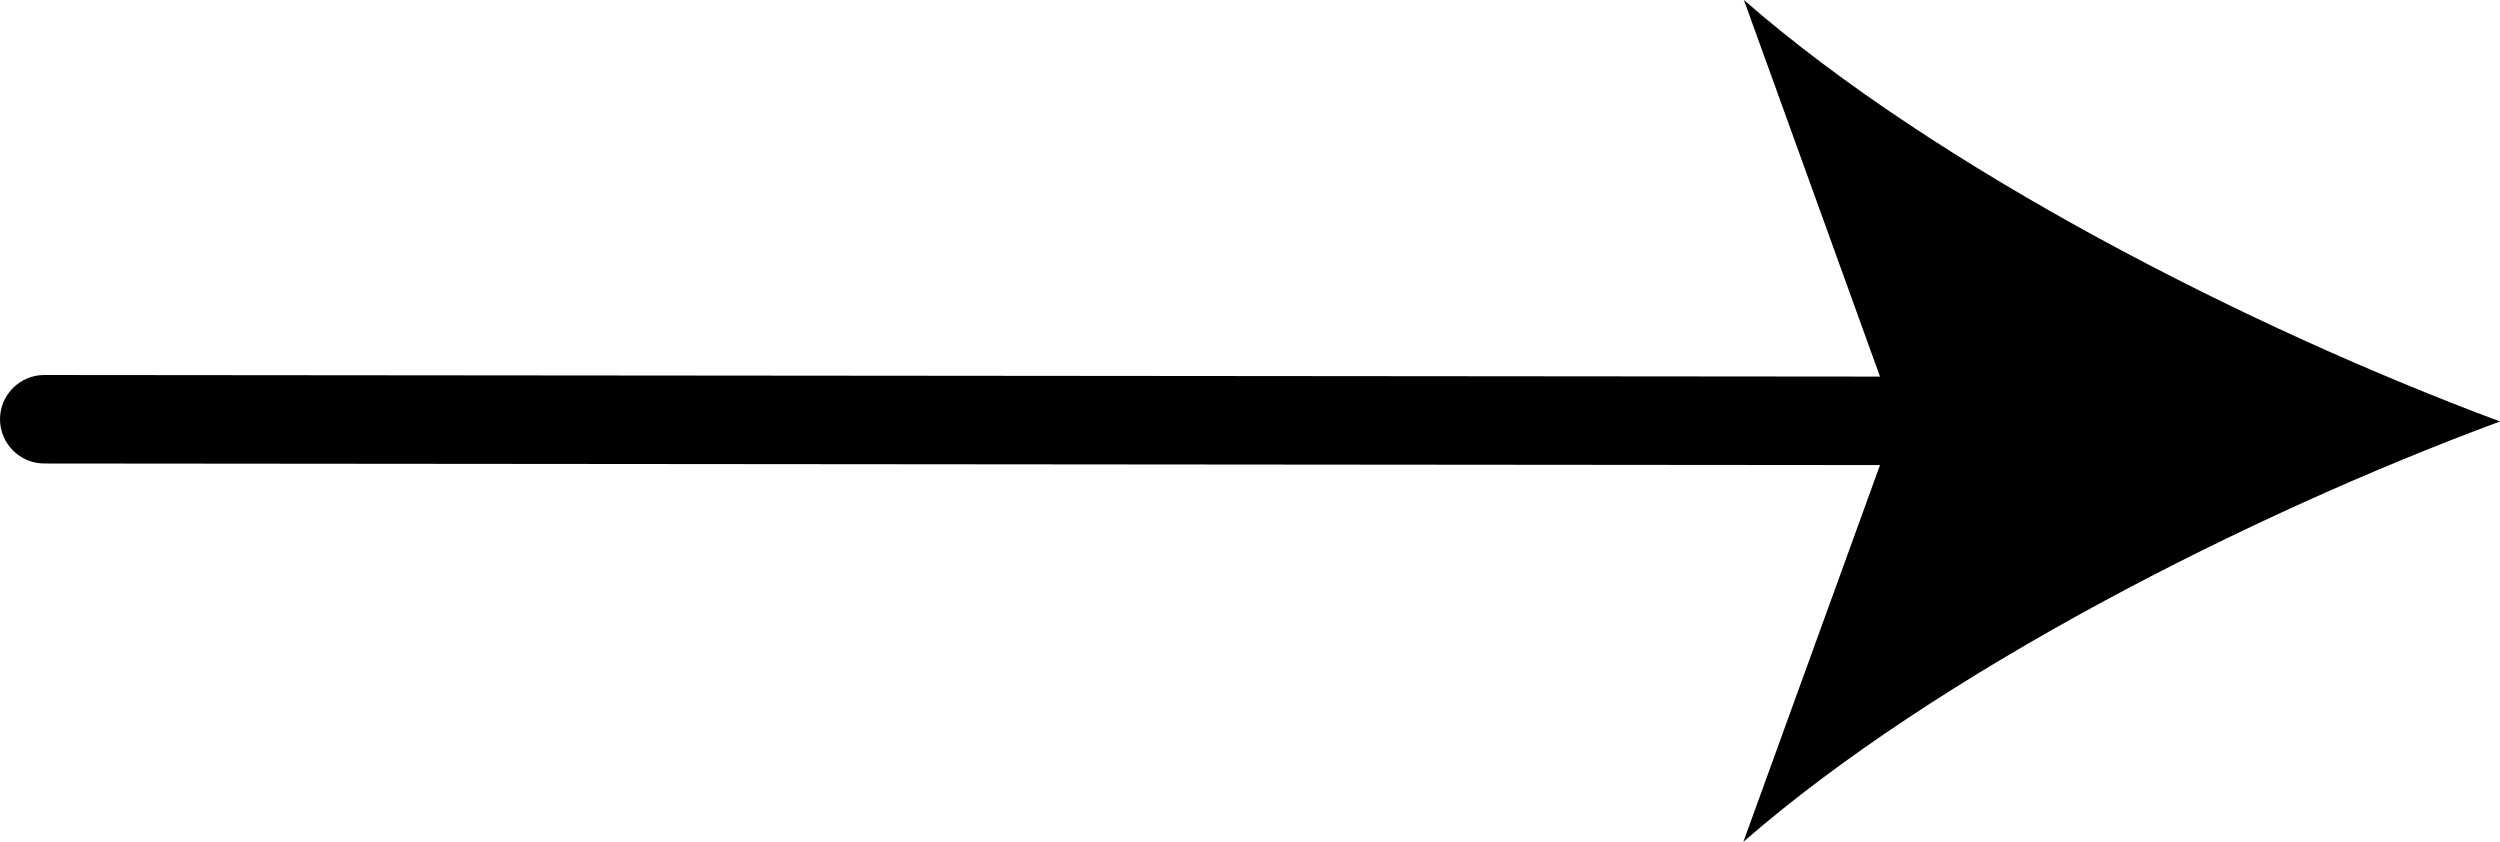 <?xml version="1.0" encoding="UTF-8"?>
<svg id="a" data-name="Layer 1" xmlns="http://www.w3.org/2000/svg" viewBox="0 0 452 152.2">
  <path d="M355.4,84.1l-347.4-.3c-4.4,0-8-3.6-8-8s3.6-8,8-8l347.4.3c4.4,0,8,3.6,8,8s-3.6,8-8,8h0Z"/>
  <path d="M452,76.2c-45.4,16.8-101.8,45.5-136.8,76l27.6-76.1L315.3,0c34.9,30.5,91.3,59.3,136.7,76.2h0Z"/>
</svg>